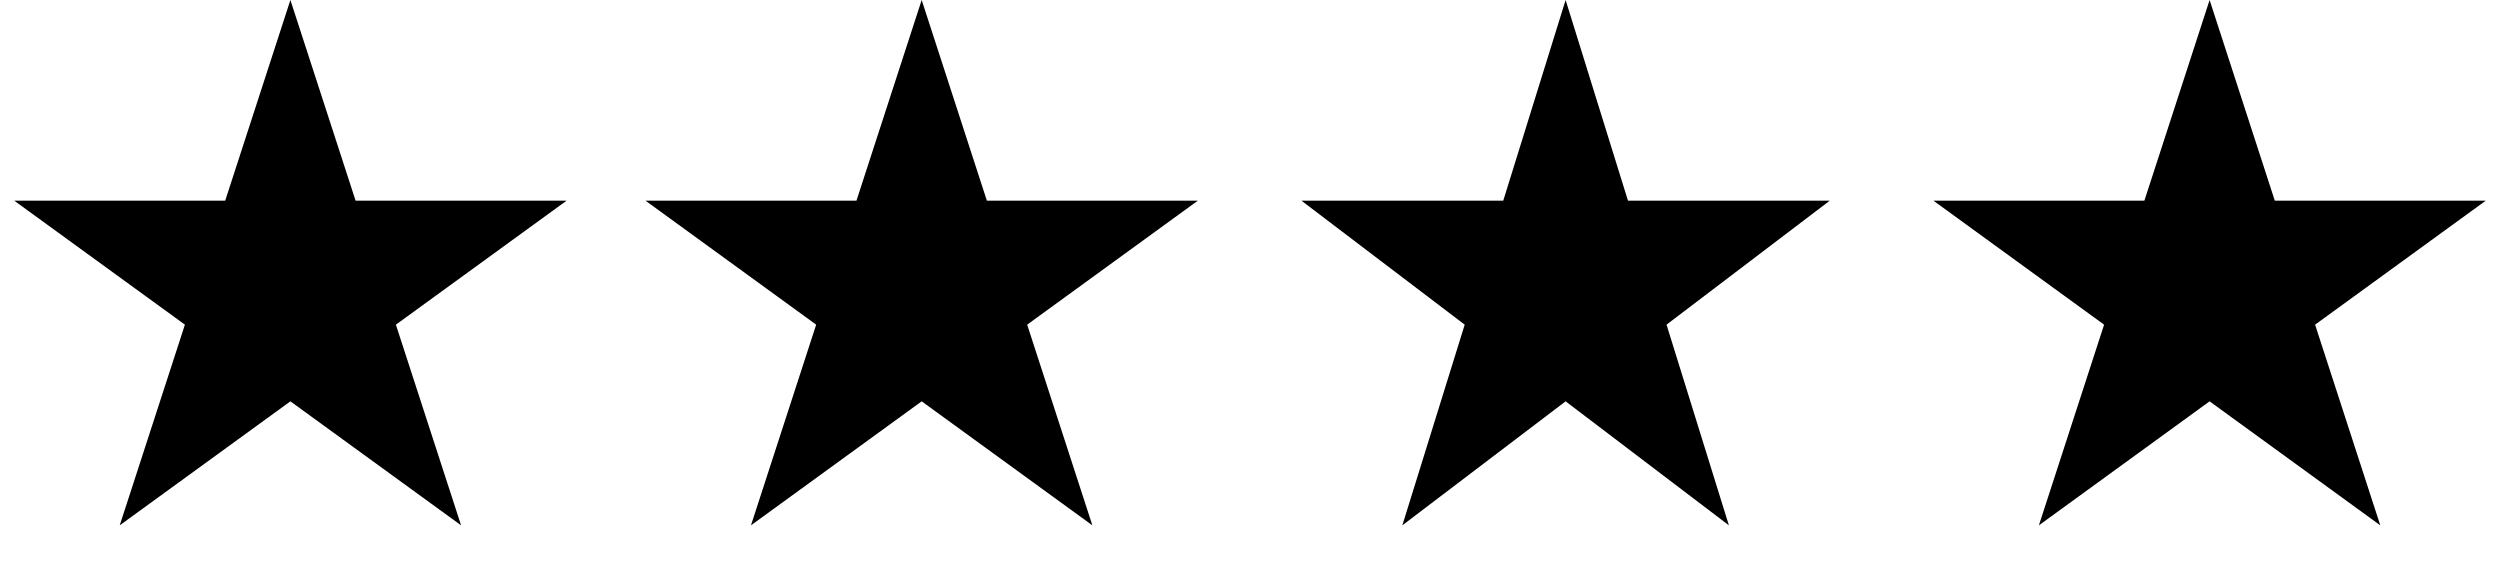 <svg preserveAspectRatio="none" width="100%" height="100%" overflow="visible" style="display: block;" viewBox="0 0 103.306 24" fill="none" xmlns="http://www.w3.org/2000/svg">
<g id="Group 39641">
<path id="Star 1" d="M12 0L14.694 8.292H23.413L16.359 13.416L19.053 21.708L12 16.584L4.947 21.708L7.641 13.416L0.587 8.292H9.306L12 0Z" fill="black"/>
<path id="Star 2" d="M38.086 7.15666e-05L40.78 8.292H49.498L42.445 13.416L45.139 21.708L38.086 16.584L31.032 21.708L33.726 13.416L26.673 8.292H35.391L38.086 7.15666e-05Z" fill="black"/>
<path id="Star 3" d="M64.695 7.15666e-05L67.272 8.292H75.611L68.865 13.416L71.442 21.708L64.695 16.584L57.948 21.708L60.525 13.416L53.778 8.292H62.118L64.695 7.15666e-05Z" fill="black"/>
<path id="Star 4" d="M91.306 7.15666e-05L94 8.292H102.718L95.665 13.416L98.359 21.708L91.306 16.584L84.252 21.708L86.946 13.416L79.893 8.292H88.611L91.306 7.15666e-05Z" fill="black"/>
</g>
</svg>
